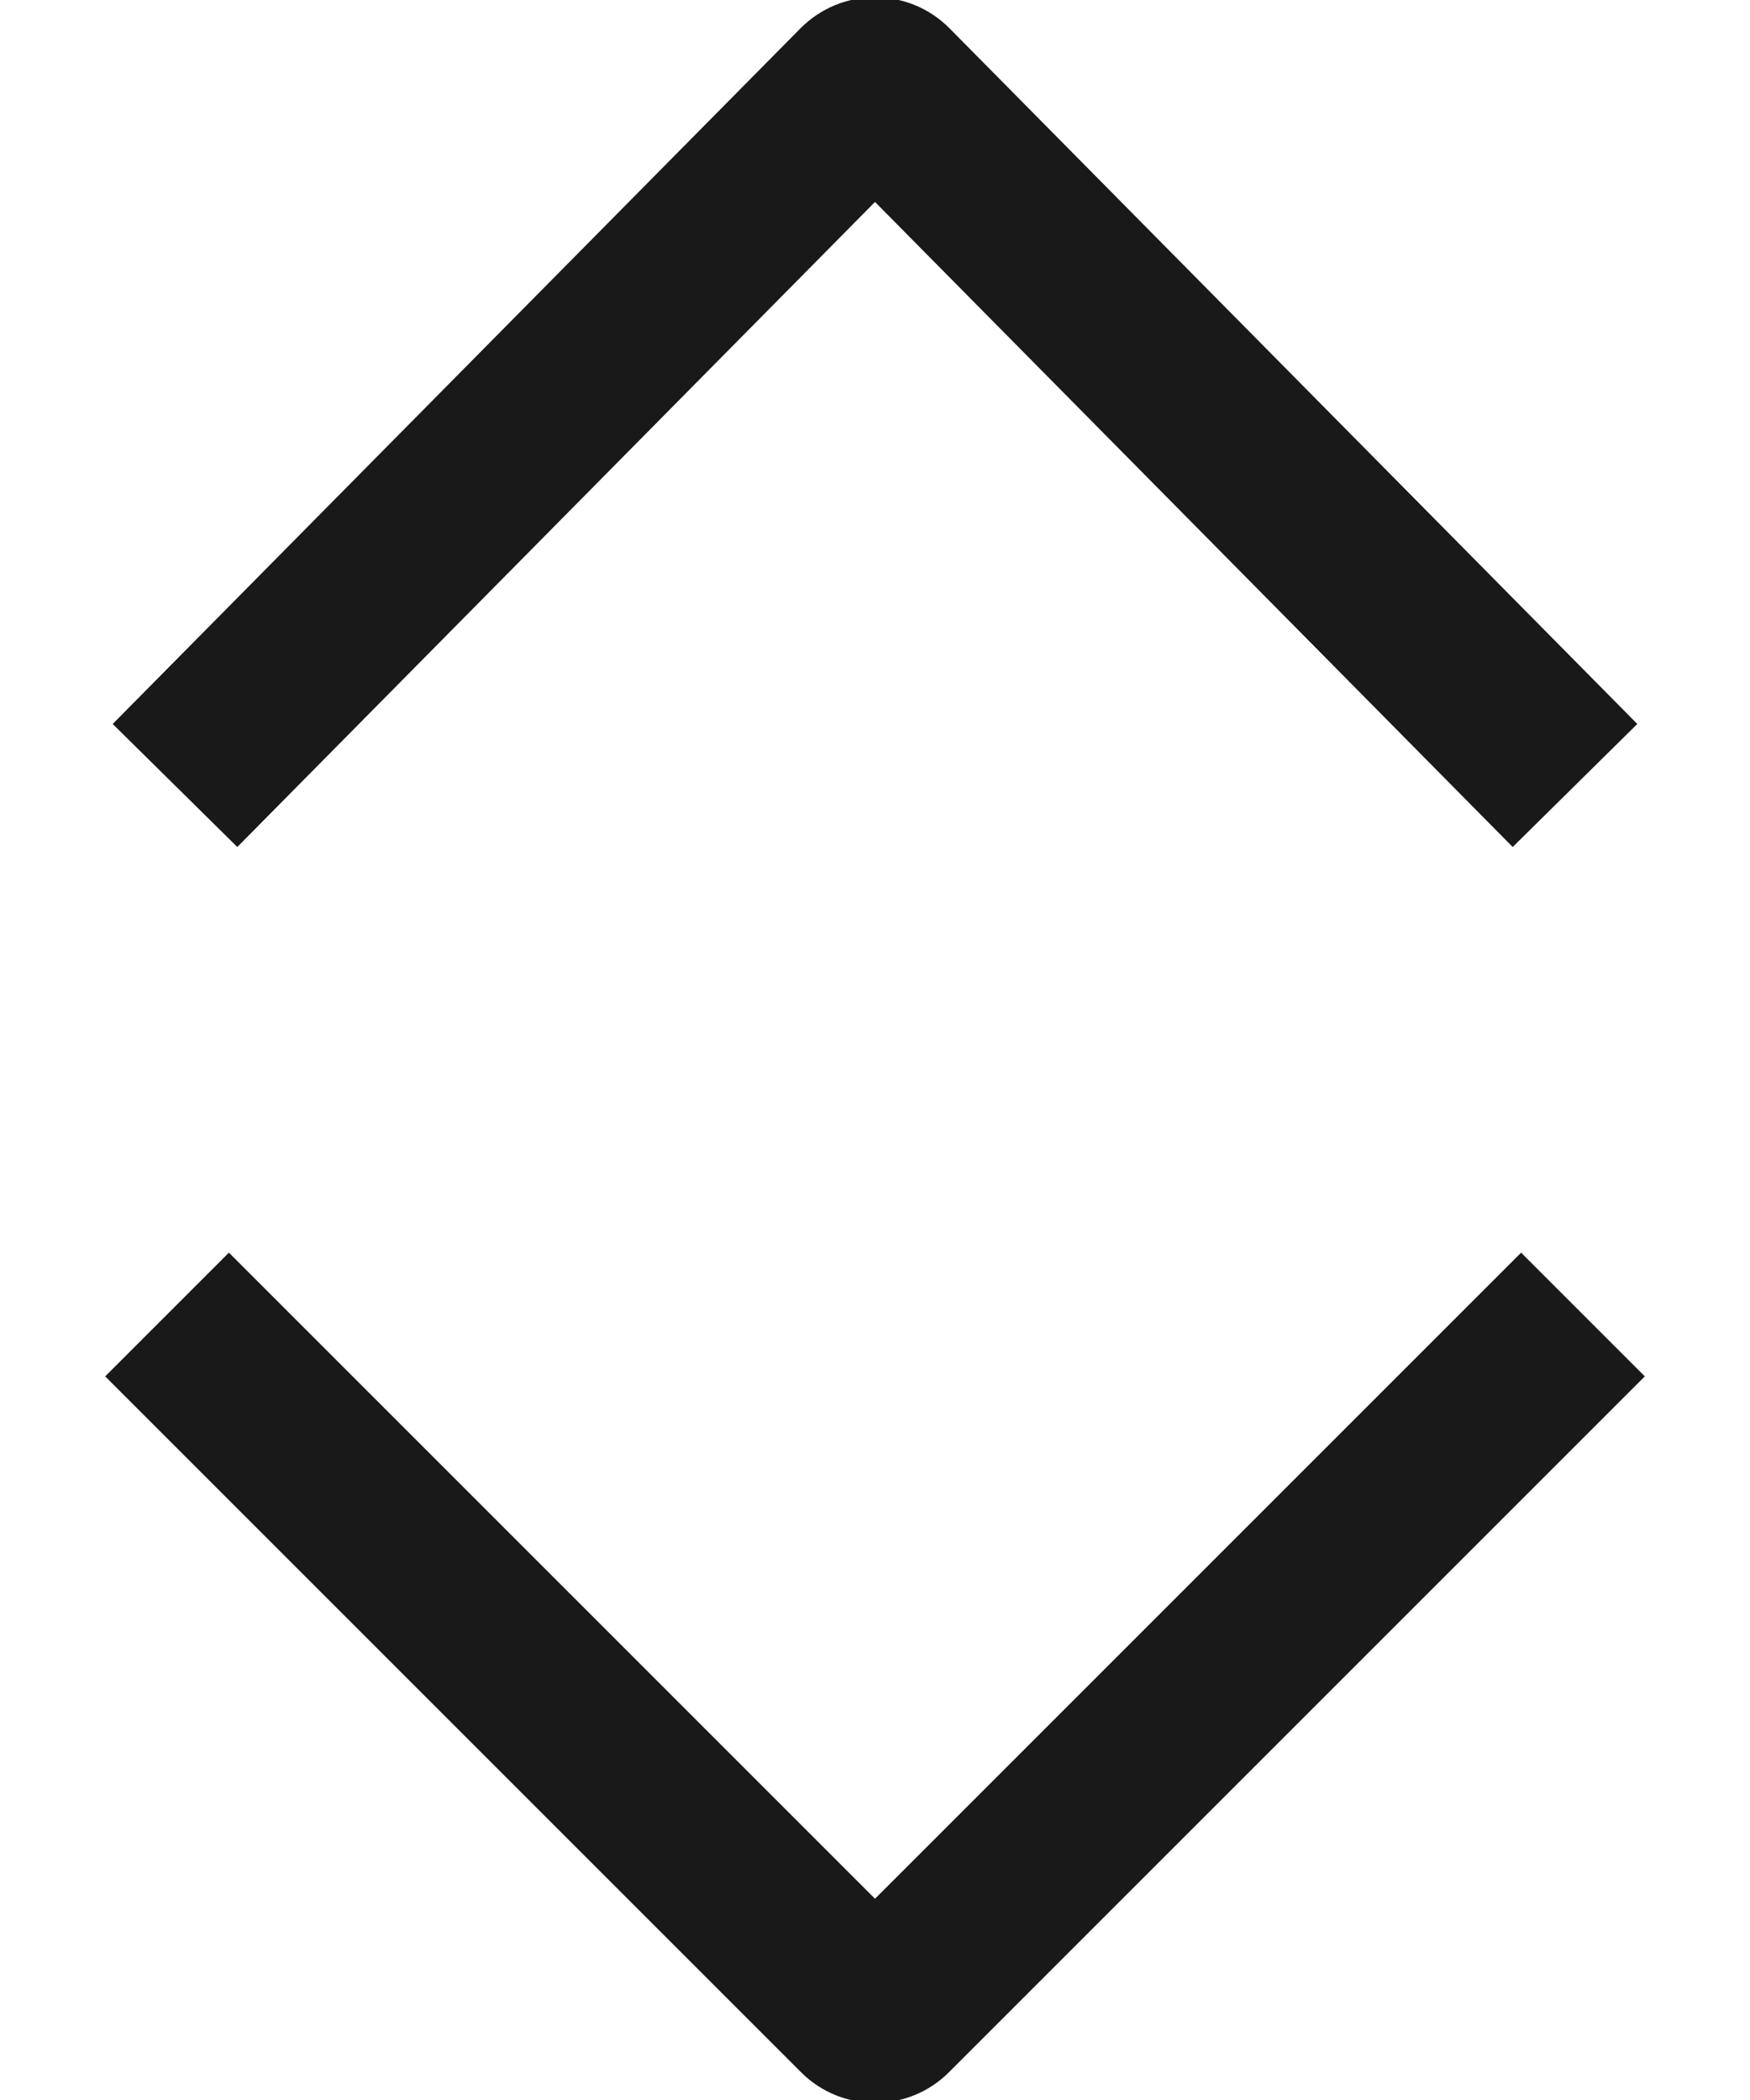 <?xml version="1.0" encoding="UTF-8"?>
<svg width="10px" height="12px" viewBox="0 0 10 12" version="1.1" xmlns="http://www.w3.org/2000/svg" xmlns:xlink="http://www.w3.org/1999/xlink">
    <!-- Generator: Sketch 60.1 (88133) - https://sketch.com -->
    <title>unfold-more</title>
    <desc>Created with Sketch.</desc>
    <g id="--" stroke="none" stroke-width="1" fill="none" fill-rule="evenodd">
        <g id="Icons" transform="translate(-899, -233)">
            <g id="1.Base基础/3.Icon图标/操作/unfold-more" transform="translate(896, 231)">
                <path d="M0,0 L16,0 L16,16 L0,16 L0,0 Z" id="unfold-more-(Background)"></path>
                <path d="M8,3.154 L4.356,6.84 L3.644,6.137 L7.573,2.163 C7.808,1.925 8.192,1.925 8.427,2.163 L12.356,6.137 L11.644,6.84 L8,3.154 Z M8,12.85 L4.308,9.158 L3.601,9.865 L7.576,13.84 C7.81,14.075 8.19,14.075 8.424,13.84 L12.399,9.865 L11.692,9.158 L8,12.85 Z" id="unfold-more" fill-opacity="0.9" fill="currentColor" fill-rule="evenodd"></path>
            </g>
        </g>
    </g>
</svg>